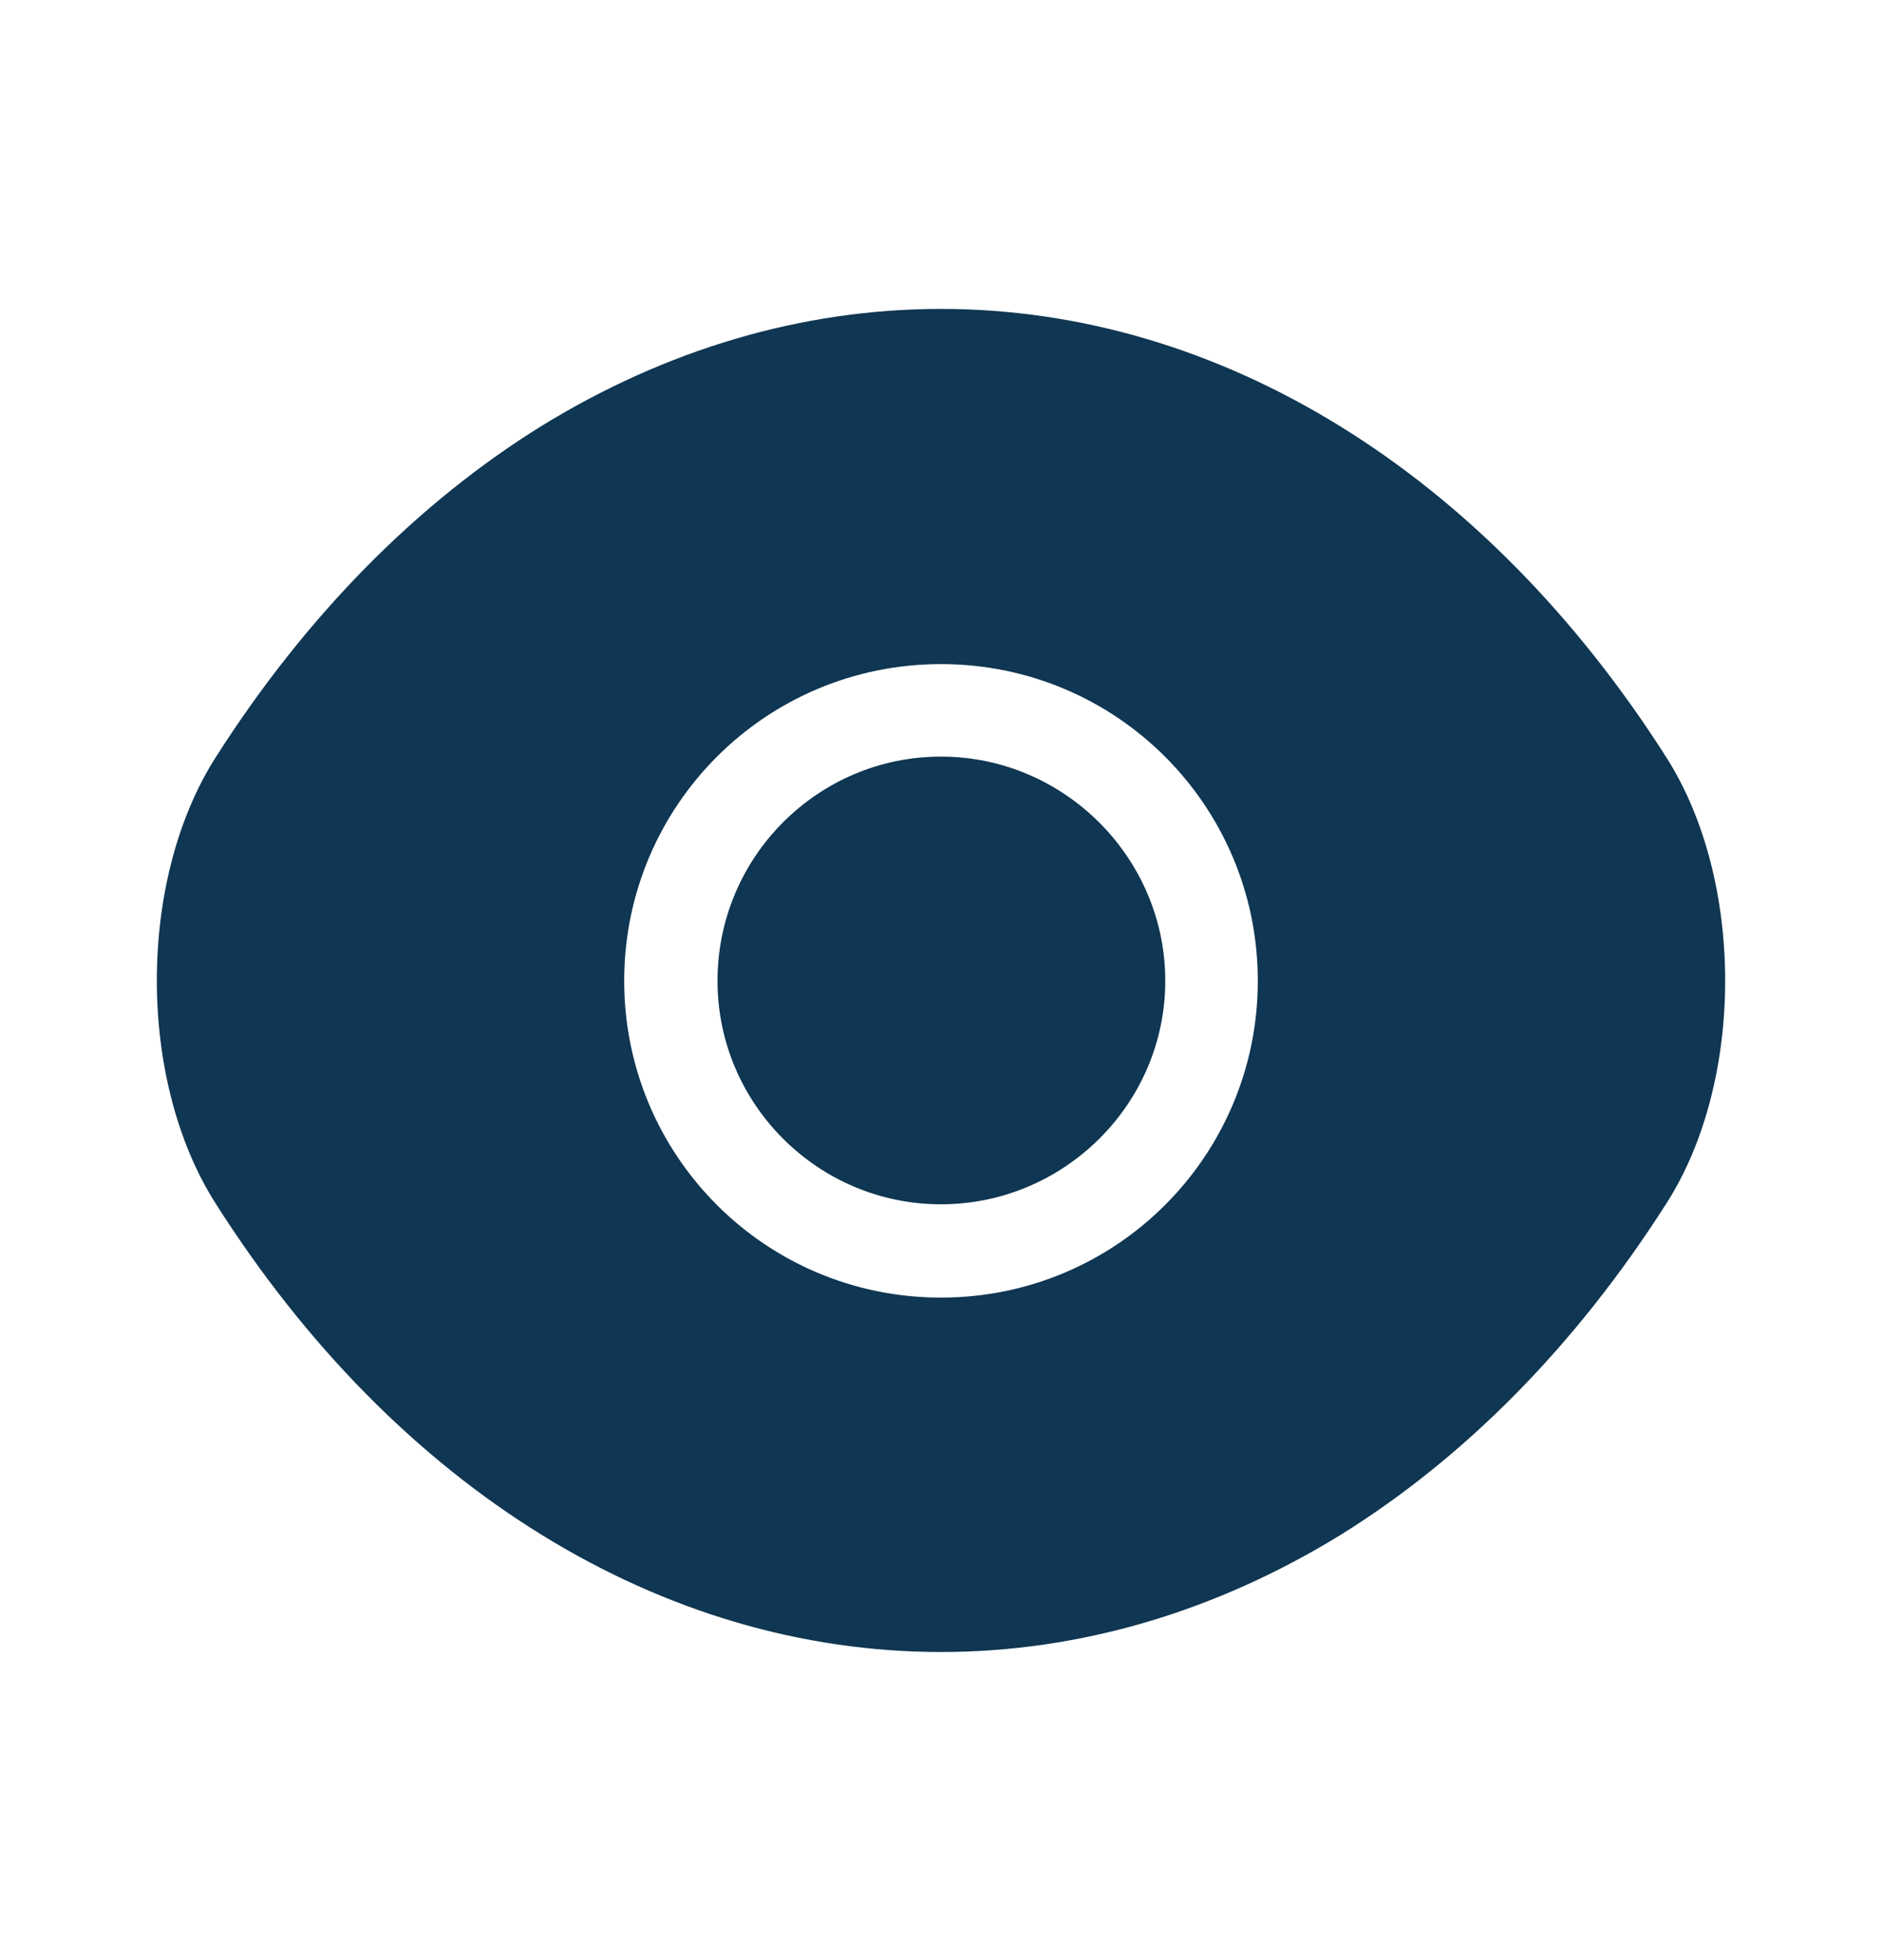 <svg width="24" height="25" viewBox="0 0 24 25" fill="none" xmlns="http://www.w3.org/2000/svg">
<path d="M21.25 9.66C18.94 6.03 15.56 3.94 12 3.94C10.22 3.94 8.49 4.46 6.91 5.43C5.33 6.41 3.91 7.84 2.75 9.66C1.75 11.23 1.75 13.78 2.75 15.35C5.06 18.99 8.44 21.07 12 21.07C13.78 21.07 15.51 20.55 17.09 19.58C18.67 18.6 20.09 17.17 21.25 15.35C22.25 13.79 22.25 11.23 21.25 9.66ZM12 16.55C9.76 16.55 7.96 14.74 7.96 12.51C7.96 10.28 9.76 8.47 12 8.47C14.24 8.47 16.04 10.28 16.04 12.51C16.04 14.74 14.24 16.55 12 16.55Z" fill="#0F3652"/>
<path d="M12 9.65C10.43 9.65 9.15 10.93 9.15 12.51C9.15 14.08 10.43 15.36 12 15.36C13.57 15.36 14.86 14.08 14.86 12.51C14.86 10.94 13.57 9.65 12 9.65Z" fill="#0F3652"/>
</svg>
